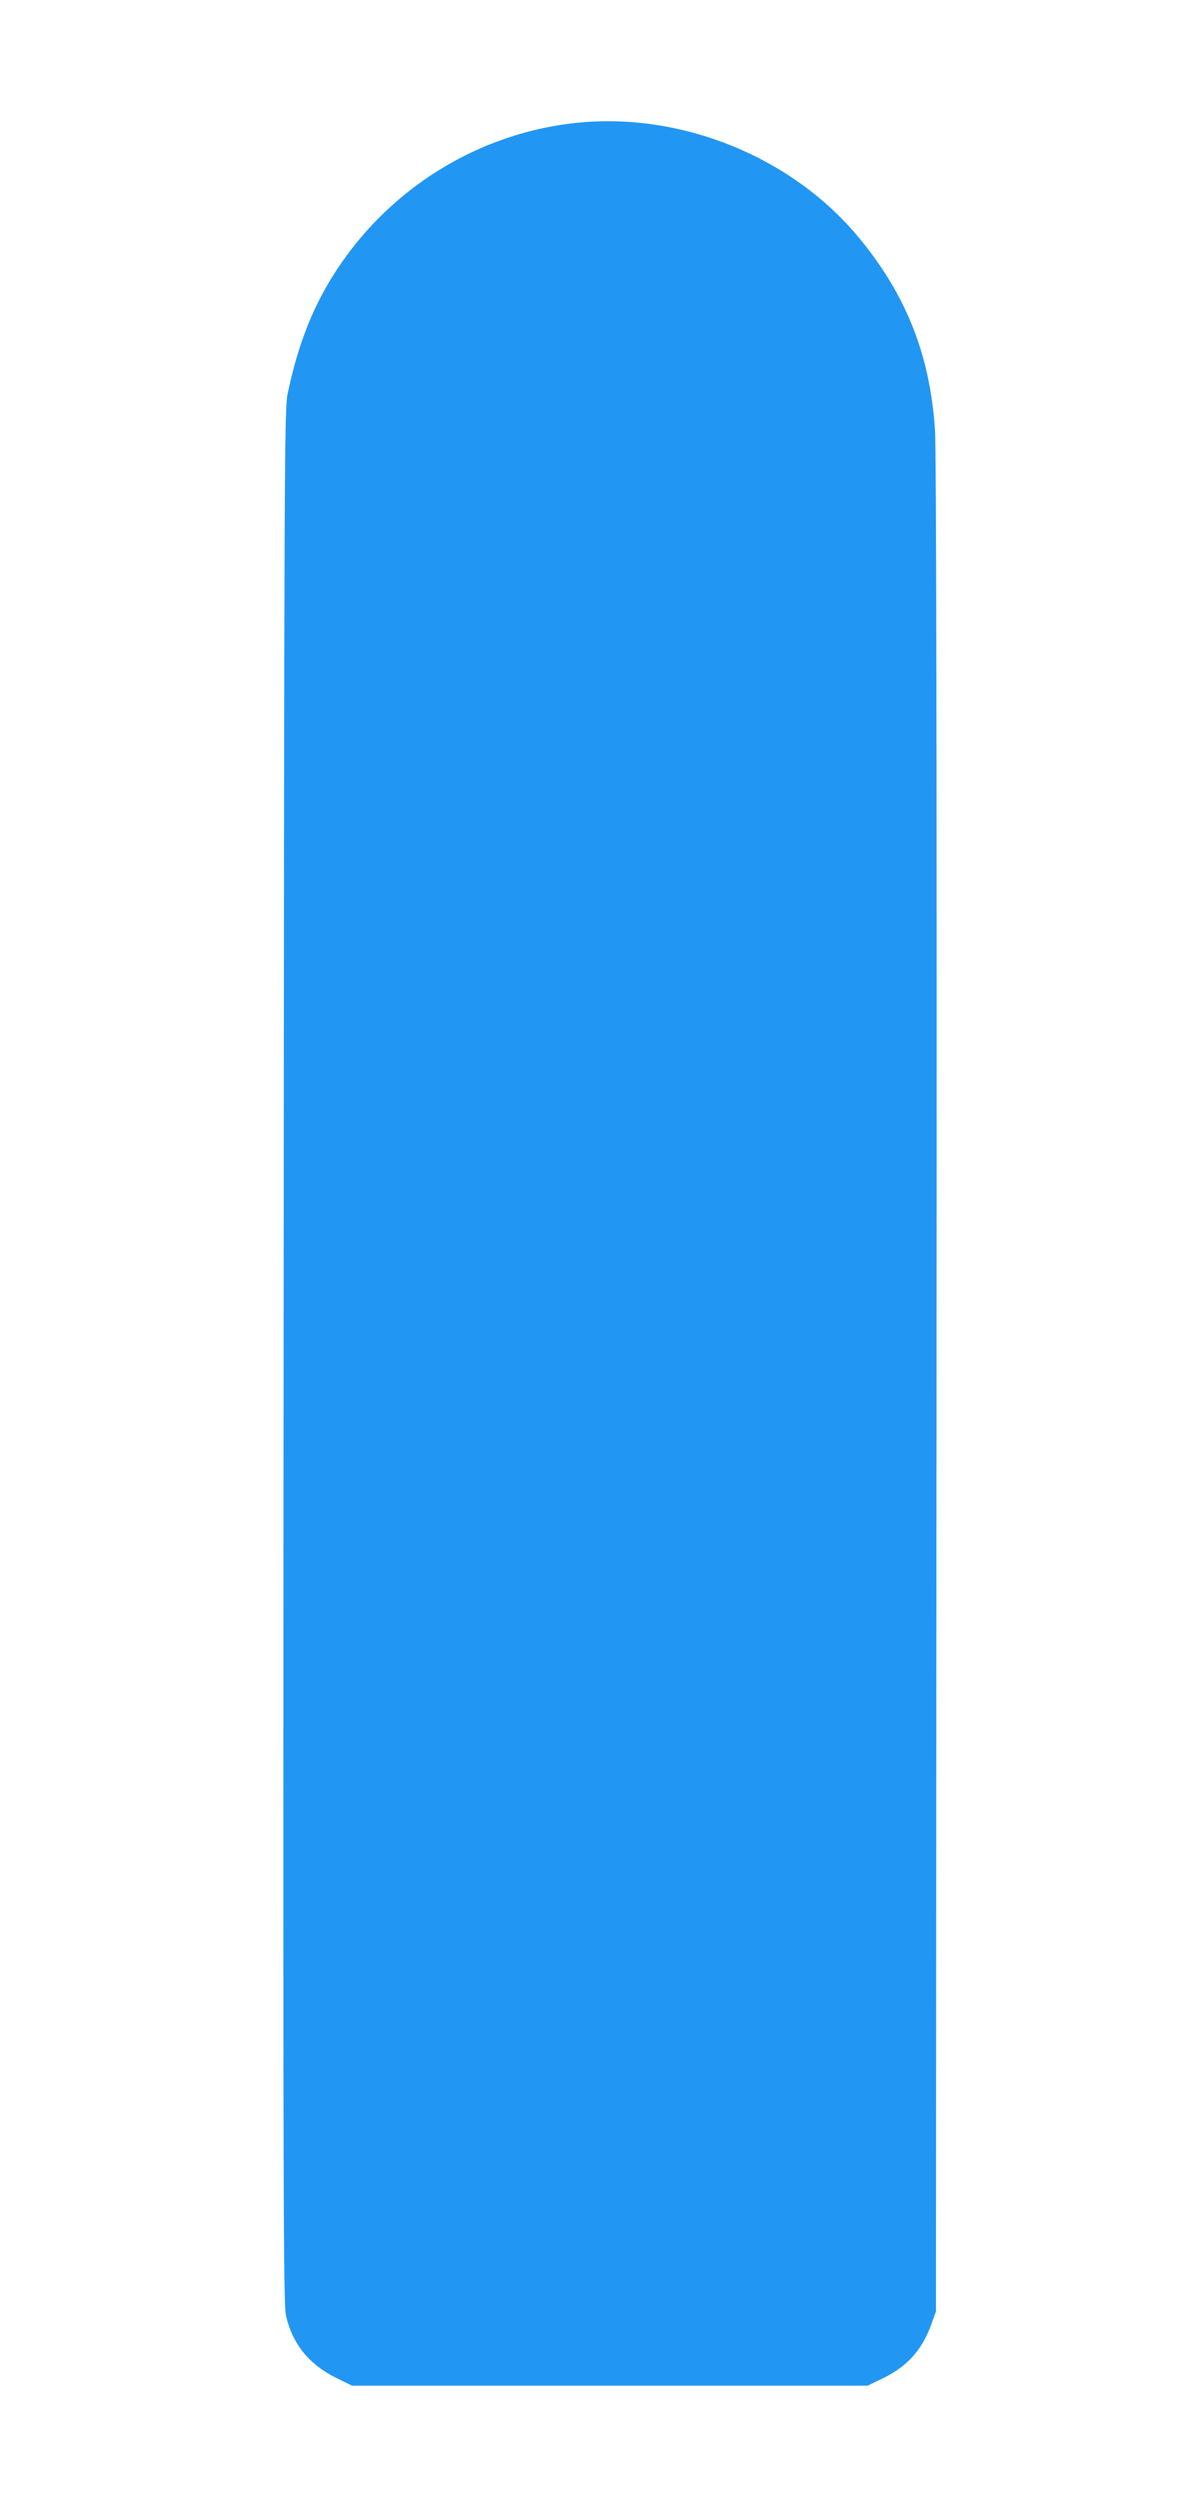 <?xml version="1.0" standalone="no"?>
<!DOCTYPE svg PUBLIC "-//W3C//DTD SVG 20010904//EN"
 "http://www.w3.org/TR/2001/REC-SVG-20010904/DTD/svg10.dtd">
<svg version="1.0" xmlns="http://www.w3.org/2000/svg"
 width="603pt" height="1280pt" viewBox="0 0 603 1280"
 preserveAspectRatio="xMidYMid meet">
<g transform="translate(0,1280) scale(0.1,-0.1)"
fill="#2196f3" stroke="none">
<path d="M2975 12173 c-526 -48 -1003 -347 -1281 -804 -103 -169 -173 -356
-221 -589 -16 -80 -17 -376 -20 -4928 -3 -4276 -1 -4850 12 -4908 33 -144 117
-249 253 -317 l85 -42 1321 0 1321 0 75 36 c128 62 204 146 252 280 l23 64 3
4745 c2 3138 -1 4794 -8 4891 -26 385 -150 694 -393 986 -337 405 -893 634
-1422 586z"/>
</g>
</svg>
